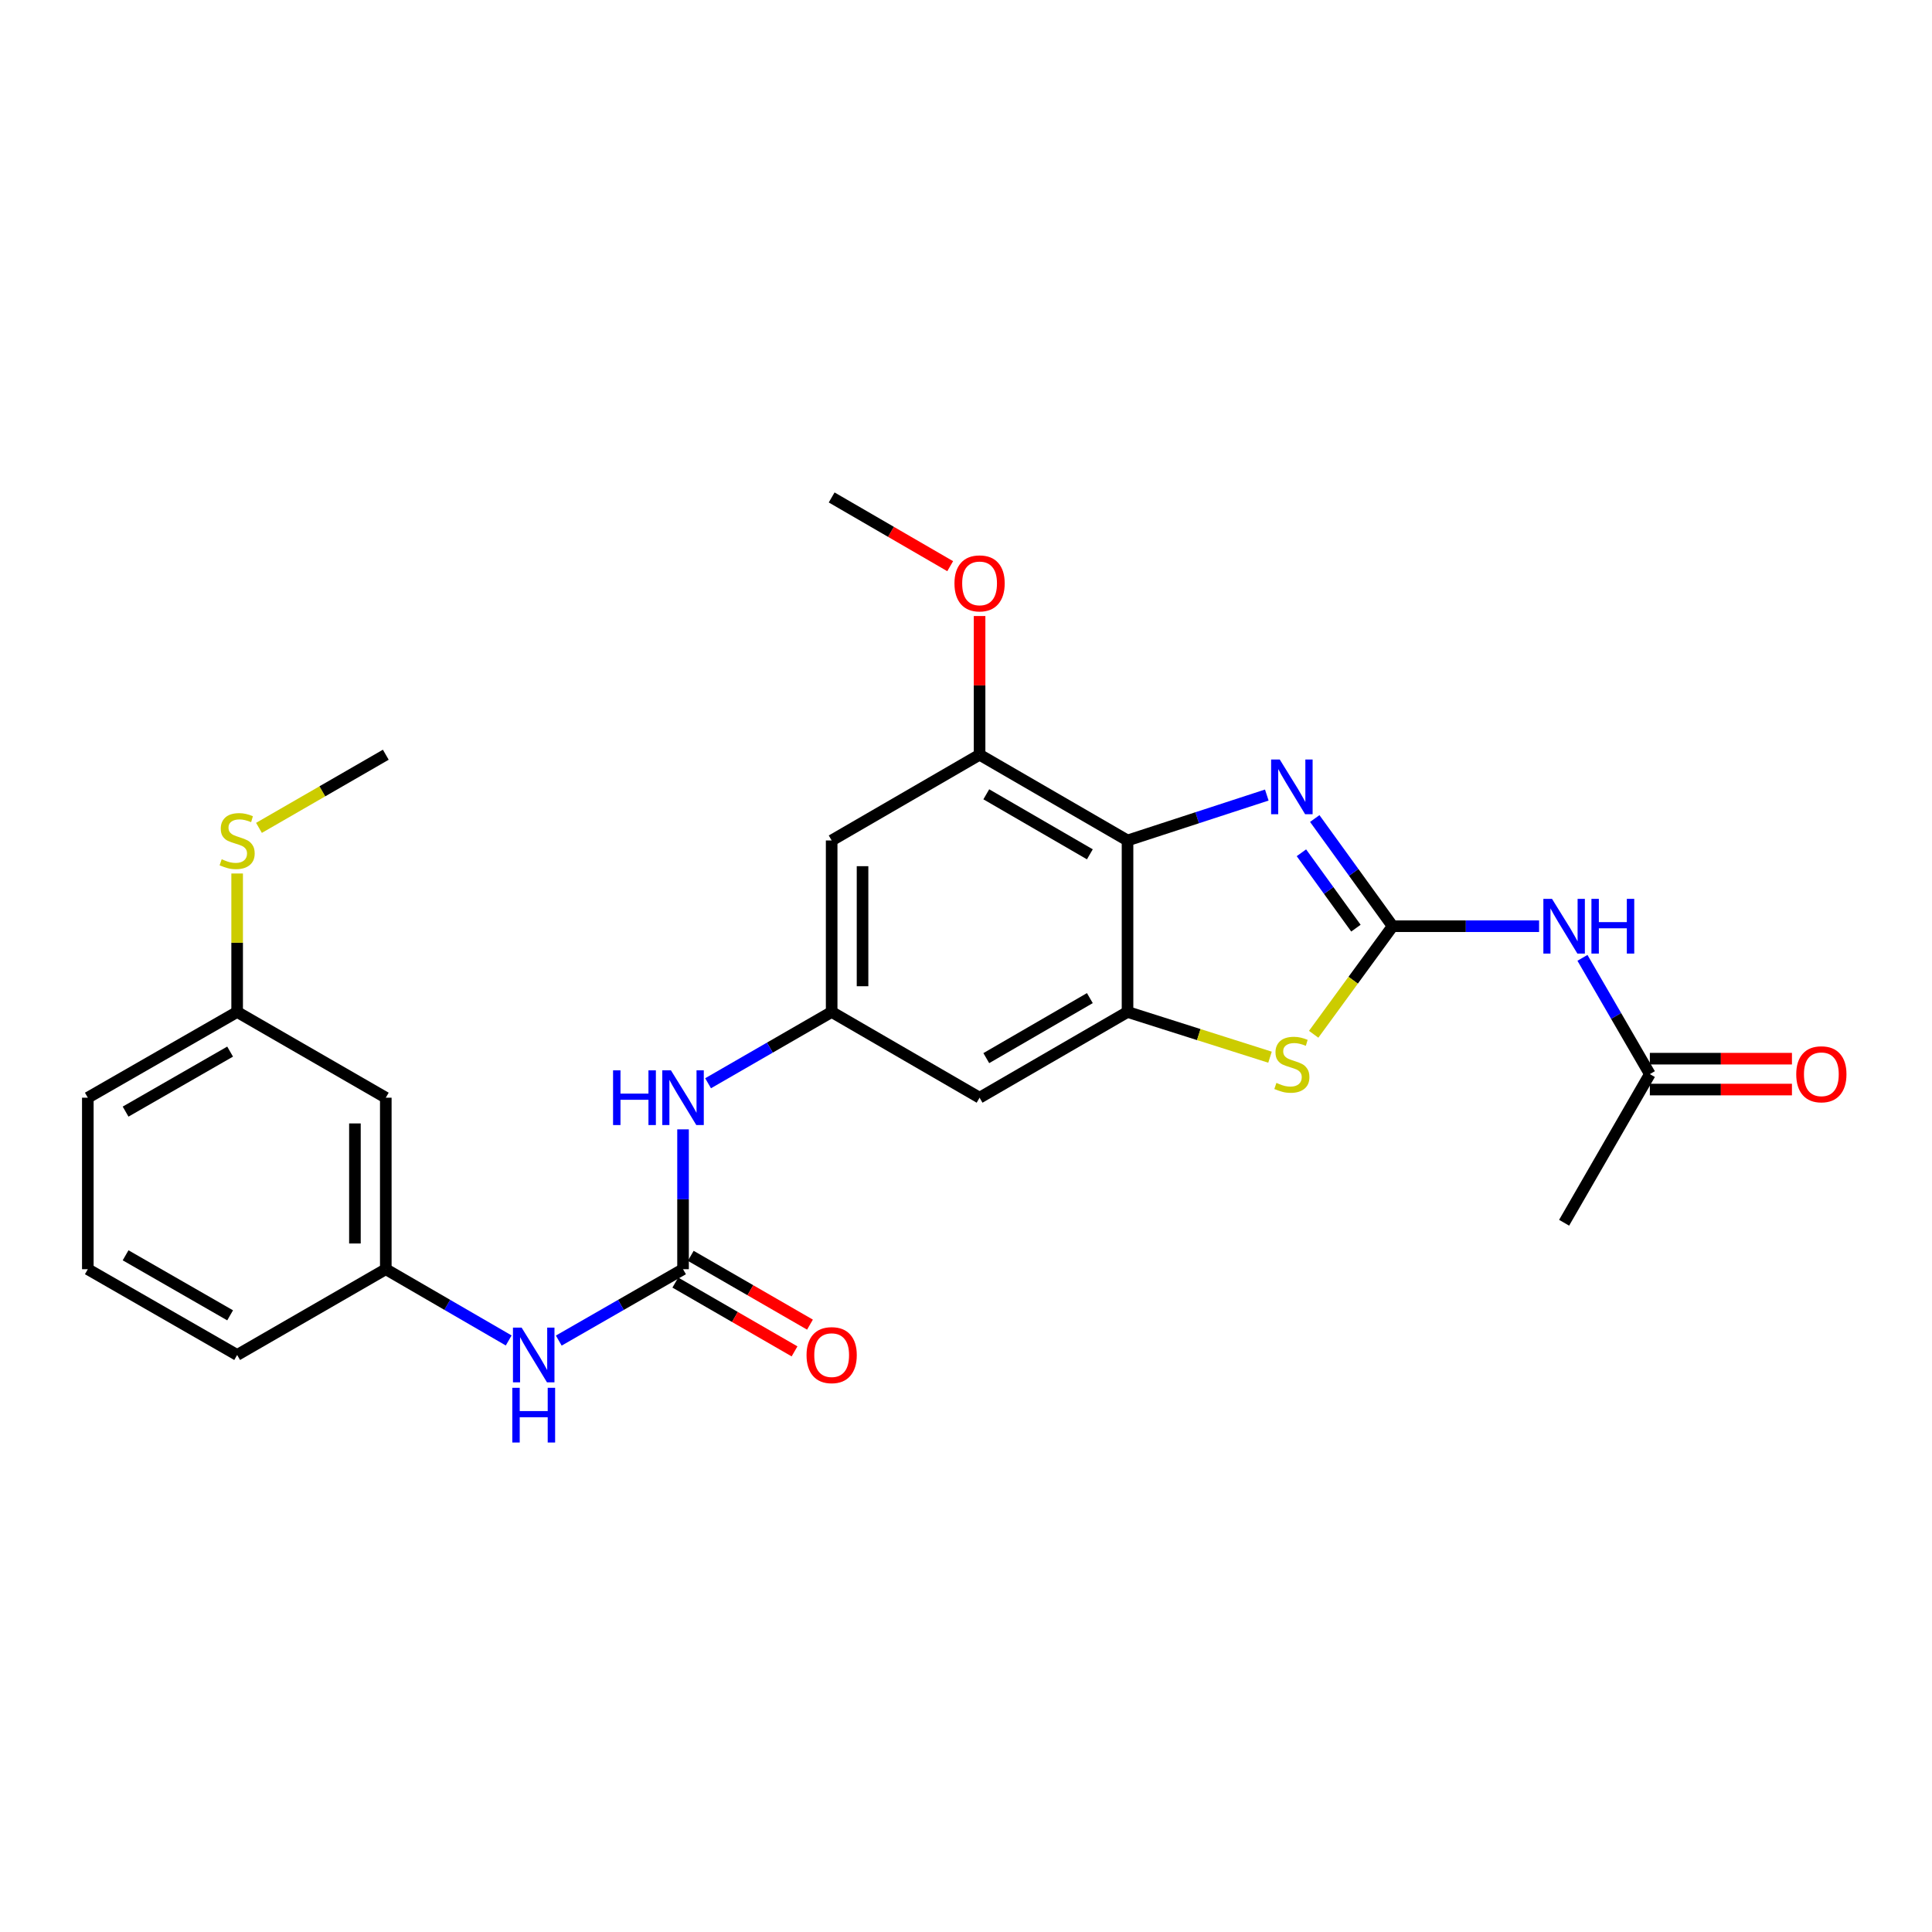 <?xml version='1.0' encoding='iso-8859-1'?>
<svg version='1.1' baseProfile='full'
              xmlns='http://www.w3.org/2000/svg'
                      xmlns:rdkit='http://www.rdkit.org/xml'
                      xmlns:xlink='http://www.w3.org/1999/xlink'
                  xml:space='preserve'
width='1000px' height='1000px' viewBox='0 0 1000 1000'>
<!-- END OF HEADER -->
<rect style='opacity:1.0;fill:#FFFFFF;stroke:none' width='1000' height='1000' x='0' y='0'> </rect>
<path class='bond-0' d='M 720.821,479.407 L 700.668,451.538' style='fill:none;fill-rule:evenodd;stroke:#000000;stroke-width:6px;stroke-linecap:butt;stroke-linejoin:miter;stroke-opacity:1' />
<path class='bond-0' d='M 700.668,451.538 L 680.516,423.67' style='fill:none;fill-rule:evenodd;stroke:#0000FF;stroke-width:6px;stroke-linecap:butt;stroke-linejoin:miter;stroke-opacity:1' />
<path class='bond-0' d='M 701.825,480.411 L 687.718,460.903' style='fill:none;fill-rule:evenodd;stroke:#000000;stroke-width:6px;stroke-linecap:butt;stroke-linejoin:miter;stroke-opacity:1' />
<path class='bond-0' d='M 687.718,460.903 L 673.611,441.395' style='fill:none;fill-rule:evenodd;stroke:#0000FF;stroke-width:6px;stroke-linecap:butt;stroke-linejoin:miter;stroke-opacity:1' />
<path class='bond-3' d='M 720.821,479.407 L 700.389,507.373' style='fill:none;fill-rule:evenodd;stroke:#000000;stroke-width:6px;stroke-linecap:butt;stroke-linejoin:miter;stroke-opacity:1' />
<path class='bond-3' d='M 700.389,507.373 L 679.957,535.339' style='fill:none;fill-rule:evenodd;stroke:#CCCC00;stroke-width:6px;stroke-linecap:butt;stroke-linejoin:miter;stroke-opacity:1' />
<path class='bond-4' d='M 720.821,479.407 L 758.722,479.407' style='fill:none;fill-rule:evenodd;stroke:#000000;stroke-width:6px;stroke-linecap:butt;stroke-linejoin:miter;stroke-opacity:1' />
<path class='bond-4' d='M 758.722,479.407 L 796.624,479.407' style='fill:none;fill-rule:evenodd;stroke:#0000FF;stroke-width:6px;stroke-linecap:butt;stroke-linejoin:miter;stroke-opacity:1' />
<path class='bond-1' d='M 655.69,411.516 L 619.649,423.269' style='fill:none;fill-rule:evenodd;stroke:#0000FF;stroke-width:6px;stroke-linecap:butt;stroke-linejoin:miter;stroke-opacity:1' />
<path class='bond-1' d='M 619.649,423.269 L 583.608,435.022' style='fill:none;fill-rule:evenodd;stroke:#000000;stroke-width:6px;stroke-linecap:butt;stroke-linejoin:miter;stroke-opacity:1' />
<path class='bond-6' d='M 583.608,435.022 L 507.028,390.646' style='fill:none;fill-rule:evenodd;stroke:#000000;stroke-width:6px;stroke-linecap:butt;stroke-linejoin:miter;stroke-opacity:1' />
<path class='bond-6' d='M 564.108,442.193 L 510.502,411.13' style='fill:none;fill-rule:evenodd;stroke:#000000;stroke-width:6px;stroke-linecap:butt;stroke-linejoin:miter;stroke-opacity:1' />
<path class='bond-26' d='M 583.608,435.022 L 583.608,523.792' style='fill:none;fill-rule:evenodd;stroke:#000000;stroke-width:6px;stroke-linecap:butt;stroke-linejoin:miter;stroke-opacity:1' />
<path class='bond-2' d='M 583.608,523.792 L 620.482,535.497' style='fill:none;fill-rule:evenodd;stroke:#000000;stroke-width:6px;stroke-linecap:butt;stroke-linejoin:miter;stroke-opacity:1' />
<path class='bond-2' d='M 620.482,535.497 L 657.356,547.202' style='fill:none;fill-rule:evenodd;stroke:#CCCC00;stroke-width:6px;stroke-linecap:butt;stroke-linejoin:miter;stroke-opacity:1' />
<path class='bond-8' d='M 583.608,523.792 L 507.028,568.169' style='fill:none;fill-rule:evenodd;stroke:#000000;stroke-width:6px;stroke-linecap:butt;stroke-linejoin:miter;stroke-opacity:1' />
<path class='bond-8' d='M 564.108,516.621 L 510.502,547.684' style='fill:none;fill-rule:evenodd;stroke:#000000;stroke-width:6px;stroke-linecap:butt;stroke-linejoin:miter;stroke-opacity:1' />
<path class='bond-11' d='M 819.073,495.779 L 836.516,525.87' style='fill:none;fill-rule:evenodd;stroke:#0000FF;stroke-width:6px;stroke-linecap:butt;stroke-linejoin:miter;stroke-opacity:1' />
<path class='bond-11' d='M 836.516,525.87 L 853.959,555.96' style='fill:none;fill-rule:evenodd;stroke:#000000;stroke-width:6px;stroke-linecap:butt;stroke-linejoin:miter;stroke-opacity:1' />
<path class='bond-5' d='M 353.54,656.939 L 353.54,620.743' style='fill:none;fill-rule:evenodd;stroke:#000000;stroke-width:6px;stroke-linecap:butt;stroke-linejoin:miter;stroke-opacity:1' />
<path class='bond-5' d='M 353.54,620.743 L 353.54,584.548' style='fill:none;fill-rule:evenodd;stroke:#0000FF;stroke-width:6px;stroke-linecap:butt;stroke-linejoin:miter;stroke-opacity:1' />
<path class='bond-12' d='M 353.54,656.939 L 321.379,675.411' style='fill:none;fill-rule:evenodd;stroke:#000000;stroke-width:6px;stroke-linecap:butt;stroke-linejoin:miter;stroke-opacity:1' />
<path class='bond-12' d='M 321.379,675.411 L 289.219,693.884' style='fill:none;fill-rule:evenodd;stroke:#0000FF;stroke-width:6px;stroke-linecap:butt;stroke-linejoin:miter;stroke-opacity:1' />
<path class='bond-13' d='M 349.546,663.86 L 380.399,681.665' style='fill:none;fill-rule:evenodd;stroke:#000000;stroke-width:6px;stroke-linecap:butt;stroke-linejoin:miter;stroke-opacity:1' />
<path class='bond-13' d='M 380.399,681.665 L 411.252,699.47' style='fill:none;fill-rule:evenodd;stroke:#FF0000;stroke-width:6px;stroke-linecap:butt;stroke-linejoin:miter;stroke-opacity:1' />
<path class='bond-13' d='M 357.535,650.018 L 388.387,667.823' style='fill:none;fill-rule:evenodd;stroke:#000000;stroke-width:6px;stroke-linecap:butt;stroke-linejoin:miter;stroke-opacity:1' />
<path class='bond-13' d='M 388.387,667.823 L 419.24,685.628' style='fill:none;fill-rule:evenodd;stroke:#FF0000;stroke-width:6px;stroke-linecap:butt;stroke-linejoin:miter;stroke-opacity:1' />
<path class='bond-9' d='M 507.028,390.646 L 430.466,435.022' style='fill:none;fill-rule:evenodd;stroke:#000000;stroke-width:6px;stroke-linecap:butt;stroke-linejoin:miter;stroke-opacity:1' />
<path class='bond-18' d='M 507.028,390.646 L 507.028,354.75' style='fill:none;fill-rule:evenodd;stroke:#000000;stroke-width:6px;stroke-linecap:butt;stroke-linejoin:miter;stroke-opacity:1' />
<path class='bond-18' d='M 507.028,354.75 L 507.028,318.855' style='fill:none;fill-rule:evenodd;stroke:#FF0000;stroke-width:6px;stroke-linecap:butt;stroke-linejoin:miter;stroke-opacity:1' />
<path class='bond-7' d='M 430.466,523.792 L 507.028,568.169' style='fill:none;fill-rule:evenodd;stroke:#000000;stroke-width:6px;stroke-linecap:butt;stroke-linejoin:miter;stroke-opacity:1' />
<path class='bond-10' d='M 430.466,523.792 L 398.483,542.242' style='fill:none;fill-rule:evenodd;stroke:#000000;stroke-width:6px;stroke-linecap:butt;stroke-linejoin:miter;stroke-opacity:1' />
<path class='bond-10' d='M 398.483,542.242 L 366.501,560.692' style='fill:none;fill-rule:evenodd;stroke:#0000FF;stroke-width:6px;stroke-linecap:butt;stroke-linejoin:miter;stroke-opacity:1' />
<path class='bond-27' d='M 430.466,523.792 L 430.466,435.022' style='fill:none;fill-rule:evenodd;stroke:#000000;stroke-width:6px;stroke-linecap:butt;stroke-linejoin:miter;stroke-opacity:1' />
<path class='bond-27' d='M 446.448,510.477 L 446.448,448.337' style='fill:none;fill-rule:evenodd;stroke:#000000;stroke-width:6px;stroke-linecap:butt;stroke-linejoin:miter;stroke-opacity:1' />
<path class='bond-16' d='M 853.959,563.951 L 890.734,563.951' style='fill:none;fill-rule:evenodd;stroke:#000000;stroke-width:6px;stroke-linecap:butt;stroke-linejoin:miter;stroke-opacity:1' />
<path class='bond-16' d='M 890.734,563.951 L 927.51,563.951' style='fill:none;fill-rule:evenodd;stroke:#FF0000;stroke-width:6px;stroke-linecap:butt;stroke-linejoin:miter;stroke-opacity:1' />
<path class='bond-16' d='M 853.959,547.969 L 890.734,547.969' style='fill:none;fill-rule:evenodd;stroke:#000000;stroke-width:6px;stroke-linecap:butt;stroke-linejoin:miter;stroke-opacity:1' />
<path class='bond-16' d='M 890.734,547.969 L 927.51,547.969' style='fill:none;fill-rule:evenodd;stroke:#FF0000;stroke-width:6px;stroke-linecap:butt;stroke-linejoin:miter;stroke-opacity:1' />
<path class='bond-21' d='M 853.959,555.96 L 809.583,632.895' style='fill:none;fill-rule:evenodd;stroke:#000000;stroke-width:6px;stroke-linecap:butt;stroke-linejoin:miter;stroke-opacity:1' />
<path class='bond-14' d='M 263.298,693.822 L 231.493,675.381' style='fill:none;fill-rule:evenodd;stroke:#0000FF;stroke-width:6px;stroke-linecap:butt;stroke-linejoin:miter;stroke-opacity:1' />
<path class='bond-14' d='M 231.493,675.381 L 199.688,656.939' style='fill:none;fill-rule:evenodd;stroke:#000000;stroke-width:6px;stroke-linecap:butt;stroke-linejoin:miter;stroke-opacity:1' />
<path class='bond-15' d='M 199.688,656.939 L 199.688,568.169' style='fill:none;fill-rule:evenodd;stroke:#000000;stroke-width:6px;stroke-linecap:butt;stroke-linejoin:miter;stroke-opacity:1' />
<path class='bond-15' d='M 183.706,643.623 L 183.706,581.484' style='fill:none;fill-rule:evenodd;stroke:#000000;stroke-width:6px;stroke-linecap:butt;stroke-linejoin:miter;stroke-opacity:1' />
<path class='bond-22' d='M 199.688,656.939 L 122.745,701.333' style='fill:none;fill-rule:evenodd;stroke:#000000;stroke-width:6px;stroke-linecap:butt;stroke-linejoin:miter;stroke-opacity:1' />
<path class='bond-17' d='M 199.688,568.169 L 122.745,523.792' style='fill:none;fill-rule:evenodd;stroke:#000000;stroke-width:6px;stroke-linecap:butt;stroke-linejoin:miter;stroke-opacity:1' />
<path class='bond-19' d='M 122.745,523.792 L 122.745,487.957' style='fill:none;fill-rule:evenodd;stroke:#000000;stroke-width:6px;stroke-linecap:butt;stroke-linejoin:miter;stroke-opacity:1' />
<path class='bond-19' d='M 122.745,487.957 L 122.745,452.121' style='fill:none;fill-rule:evenodd;stroke:#CCCC00;stroke-width:6px;stroke-linecap:butt;stroke-linejoin:miter;stroke-opacity:1' />
<path class='bond-28' d='M 122.745,523.792 L 45.455,568.169' style='fill:none;fill-rule:evenodd;stroke:#000000;stroke-width:6px;stroke-linecap:butt;stroke-linejoin:miter;stroke-opacity:1' />
<path class='bond-28' d='M 119.109,544.309 L 65.006,575.372' style='fill:none;fill-rule:evenodd;stroke:#000000;stroke-width:6px;stroke-linecap:butt;stroke-linejoin:miter;stroke-opacity:1' />
<path class='bond-25' d='M 491.816,293.054 L 461.141,275.268' style='fill:none;fill-rule:evenodd;stroke:#FF0000;stroke-width:6px;stroke-linecap:butt;stroke-linejoin:miter;stroke-opacity:1' />
<path class='bond-25' d='M 461.141,275.268 L 430.466,257.481' style='fill:none;fill-rule:evenodd;stroke:#000000;stroke-width:6px;stroke-linecap:butt;stroke-linejoin:miter;stroke-opacity:1' />
<path class='bond-24' d='M 134.045,428.504 L 166.867,409.575' style='fill:none;fill-rule:evenodd;stroke:#CCCC00;stroke-width:6px;stroke-linecap:butt;stroke-linejoin:miter;stroke-opacity:1' />
<path class='bond-24' d='M 166.867,409.575 L 199.688,390.646' style='fill:none;fill-rule:evenodd;stroke:#000000;stroke-width:6px;stroke-linecap:butt;stroke-linejoin:miter;stroke-opacity:1' />
<path class='bond-20' d='M 45.455,656.939 L 122.745,701.333' style='fill:none;fill-rule:evenodd;stroke:#000000;stroke-width:6px;stroke-linecap:butt;stroke-linejoin:miter;stroke-opacity:1' />
<path class='bond-20' d='M 65.008,649.74 L 119.111,680.815' style='fill:none;fill-rule:evenodd;stroke:#000000;stroke-width:6px;stroke-linecap:butt;stroke-linejoin:miter;stroke-opacity:1' />
<path class='bond-23' d='M 45.455,656.939 L 45.455,568.169' style='fill:none;fill-rule:evenodd;stroke:#000000;stroke-width:6px;stroke-linecap:butt;stroke-linejoin:miter;stroke-opacity:1' />
<path  class='atom-1' d='M 662.407 393.125
L 671.687 408.125
Q 672.607 409.605, 674.087 412.285
Q 675.567 414.965, 675.647 415.125
L 675.647 393.125
L 679.407 393.125
L 679.407 421.445
L 675.527 421.445
L 665.567 405.045
Q 664.407 403.125, 663.167 400.925
Q 661.967 398.725, 661.607 398.045
L 661.607 421.445
L 657.927 421.445
L 657.927 393.125
L 662.407 393.125
' fill='#0000FF'/>
<path  class='atom-4' d='M 660.667 560.513
Q 660.987 560.633, 662.307 561.193
Q 663.627 561.753, 665.067 562.113
Q 666.547 562.433, 667.987 562.433
Q 670.667 562.433, 672.227 561.153
Q 673.787 559.833, 673.787 557.553
Q 673.787 555.993, 672.987 555.033
Q 672.227 554.073, 671.027 553.553
Q 669.827 553.033, 667.827 552.433
Q 665.307 551.673, 663.787 550.953
Q 662.307 550.233, 661.227 548.713
Q 660.187 547.193, 660.187 544.633
Q 660.187 541.073, 662.587 538.873
Q 665.027 536.673, 669.827 536.673
Q 673.107 536.673, 676.827 538.233
L 675.907 541.313
Q 672.507 539.913, 669.947 539.913
Q 667.187 539.913, 665.667 541.073
Q 664.147 542.193, 664.187 544.153
Q 664.187 545.673, 664.947 546.593
Q 665.747 547.513, 666.867 548.033
Q 668.027 548.553, 669.947 549.153
Q 672.507 549.953, 674.027 550.753
Q 675.547 551.553, 676.627 553.193
Q 677.747 554.793, 677.747 557.553
Q 677.747 561.473, 675.107 563.593
Q 672.507 565.673, 668.147 565.673
Q 665.627 565.673, 663.707 565.113
Q 661.827 564.593, 659.587 563.673
L 660.667 560.513
' fill='#CCCC00'/>
<path  class='atom-5' d='M 803.323 465.247
L 812.603 480.247
Q 813.523 481.727, 815.003 484.407
Q 816.483 487.087, 816.563 487.247
L 816.563 465.247
L 820.323 465.247
L 820.323 493.567
L 816.443 493.567
L 806.483 477.167
Q 805.323 475.247, 804.083 473.047
Q 802.883 470.847, 802.523 470.167
L 802.523 493.567
L 798.843 493.567
L 798.843 465.247
L 803.323 465.247
' fill='#0000FF'/>
<path  class='atom-5' d='M 823.723 465.247
L 827.563 465.247
L 827.563 477.287
L 842.043 477.287
L 842.043 465.247
L 845.883 465.247
L 845.883 493.567
L 842.043 493.567
L 842.043 480.487
L 827.563 480.487
L 827.563 493.567
L 823.723 493.567
L 823.723 465.247
' fill='#0000FF'/>
<path  class='atom-11' d='M 317.32 554.009
L 321.16 554.009
L 321.16 566.049
L 335.64 566.049
L 335.64 554.009
L 339.48 554.009
L 339.48 582.329
L 335.64 582.329
L 335.64 569.249
L 321.16 569.249
L 321.16 582.329
L 317.32 582.329
L 317.32 554.009
' fill='#0000FF'/>
<path  class='atom-11' d='M 347.28 554.009
L 356.56 569.009
Q 357.48 570.489, 358.96 573.169
Q 360.44 575.849, 360.52 576.009
L 360.52 554.009
L 364.28 554.009
L 364.28 582.329
L 360.4 582.329
L 350.44 565.929
Q 349.28 564.009, 348.04 561.809
Q 346.84 559.609, 346.48 558.929
L 346.48 582.329
L 342.8 582.329
L 342.8 554.009
L 347.28 554.009
' fill='#0000FF'/>
<path  class='atom-13' d='M 269.99 687.173
L 279.27 702.173
Q 280.19 703.653, 281.67 706.333
Q 283.15 709.013, 283.23 709.173
L 283.23 687.173
L 286.99 687.173
L 286.99 715.493
L 283.11 715.493
L 273.15 699.093
Q 271.99 697.173, 270.75 694.973
Q 269.55 692.773, 269.19 692.093
L 269.19 715.493
L 265.51 715.493
L 265.51 687.173
L 269.99 687.173
' fill='#0000FF'/>
<path  class='atom-13' d='M 265.17 718.325
L 269.01 718.325
L 269.01 730.365
L 283.49 730.365
L 283.49 718.325
L 287.33 718.325
L 287.33 746.645
L 283.49 746.645
L 283.49 733.565
L 269.01 733.565
L 269.01 746.645
L 265.17 746.645
L 265.17 718.325
' fill='#0000FF'/>
<path  class='atom-14' d='M 417.466 701.413
Q 417.466 694.613, 420.826 690.813
Q 424.186 687.013, 430.466 687.013
Q 436.746 687.013, 440.106 690.813
Q 443.466 694.613, 443.466 701.413
Q 443.466 708.293, 440.066 712.213
Q 436.666 716.093, 430.466 716.093
Q 424.226 716.093, 420.826 712.213
Q 417.466 708.333, 417.466 701.413
M 430.466 712.893
Q 434.786 712.893, 437.106 710.013
Q 439.466 707.093, 439.466 701.413
Q 439.466 695.853, 437.106 693.053
Q 434.786 690.213, 430.466 690.213
Q 426.146 690.213, 423.786 693.013
Q 421.466 695.813, 421.466 701.413
Q 421.466 707.133, 423.786 710.013
Q 426.146 712.893, 430.466 712.893
' fill='#FF0000'/>
<path  class='atom-17' d='M 929.729 556.04
Q 929.729 549.24, 933.089 545.44
Q 936.449 541.64, 942.729 541.64
Q 949.009 541.64, 952.369 545.44
Q 955.729 549.24, 955.729 556.04
Q 955.729 562.92, 952.329 566.84
Q 948.929 570.72, 942.729 570.72
Q 936.489 570.72, 933.089 566.84
Q 929.729 562.96, 929.729 556.04
M 942.729 567.52
Q 947.049 567.52, 949.369 564.64
Q 951.729 561.72, 951.729 556.04
Q 951.729 550.48, 949.369 547.68
Q 947.049 544.84, 942.729 544.84
Q 938.409 544.84, 936.049 547.64
Q 933.729 550.44, 933.729 556.04
Q 933.729 561.76, 936.049 564.64
Q 938.409 567.52, 942.729 567.52
' fill='#FF0000'/>
<path  class='atom-19' d='M 494.028 301.955
Q 494.028 295.155, 497.388 291.355
Q 500.748 287.555, 507.028 287.555
Q 513.308 287.555, 516.668 291.355
Q 520.028 295.155, 520.028 301.955
Q 520.028 308.835, 516.628 312.755
Q 513.228 316.635, 507.028 316.635
Q 500.788 316.635, 497.388 312.755
Q 494.028 308.875, 494.028 301.955
M 507.028 313.435
Q 511.348 313.435, 513.668 310.555
Q 516.028 307.635, 516.028 301.955
Q 516.028 296.395, 513.668 293.595
Q 511.348 290.755, 507.028 290.755
Q 502.708 290.755, 500.348 293.555
Q 498.028 296.355, 498.028 301.955
Q 498.028 307.675, 500.348 310.555
Q 502.708 313.435, 507.028 313.435
' fill='#FF0000'/>
<path  class='atom-20' d='M 114.745 444.742
Q 115.065 444.862, 116.385 445.422
Q 117.705 445.982, 119.145 446.342
Q 120.625 446.662, 122.065 446.662
Q 124.745 446.662, 126.305 445.382
Q 127.865 444.062, 127.865 441.782
Q 127.865 440.222, 127.065 439.262
Q 126.305 438.302, 125.105 437.782
Q 123.905 437.262, 121.905 436.662
Q 119.385 435.902, 117.865 435.182
Q 116.385 434.462, 115.305 432.942
Q 114.265 431.422, 114.265 428.862
Q 114.265 425.302, 116.665 423.102
Q 119.105 420.902, 123.905 420.902
Q 127.185 420.902, 130.905 422.462
L 129.985 425.542
Q 126.585 424.142, 124.025 424.142
Q 121.265 424.142, 119.745 425.302
Q 118.225 426.422, 118.265 428.382
Q 118.265 429.902, 119.025 430.822
Q 119.825 431.742, 120.945 432.262
Q 122.105 432.782, 124.025 433.382
Q 126.585 434.182, 128.105 434.982
Q 129.625 435.782, 130.705 437.422
Q 131.825 439.022, 131.825 441.782
Q 131.825 445.702, 129.185 447.822
Q 126.585 449.902, 122.225 449.902
Q 119.705 449.902, 117.785 449.342
Q 115.905 448.822, 113.665 447.902
L 114.745 444.742
' fill='#CCCC00'/>
</svg>
